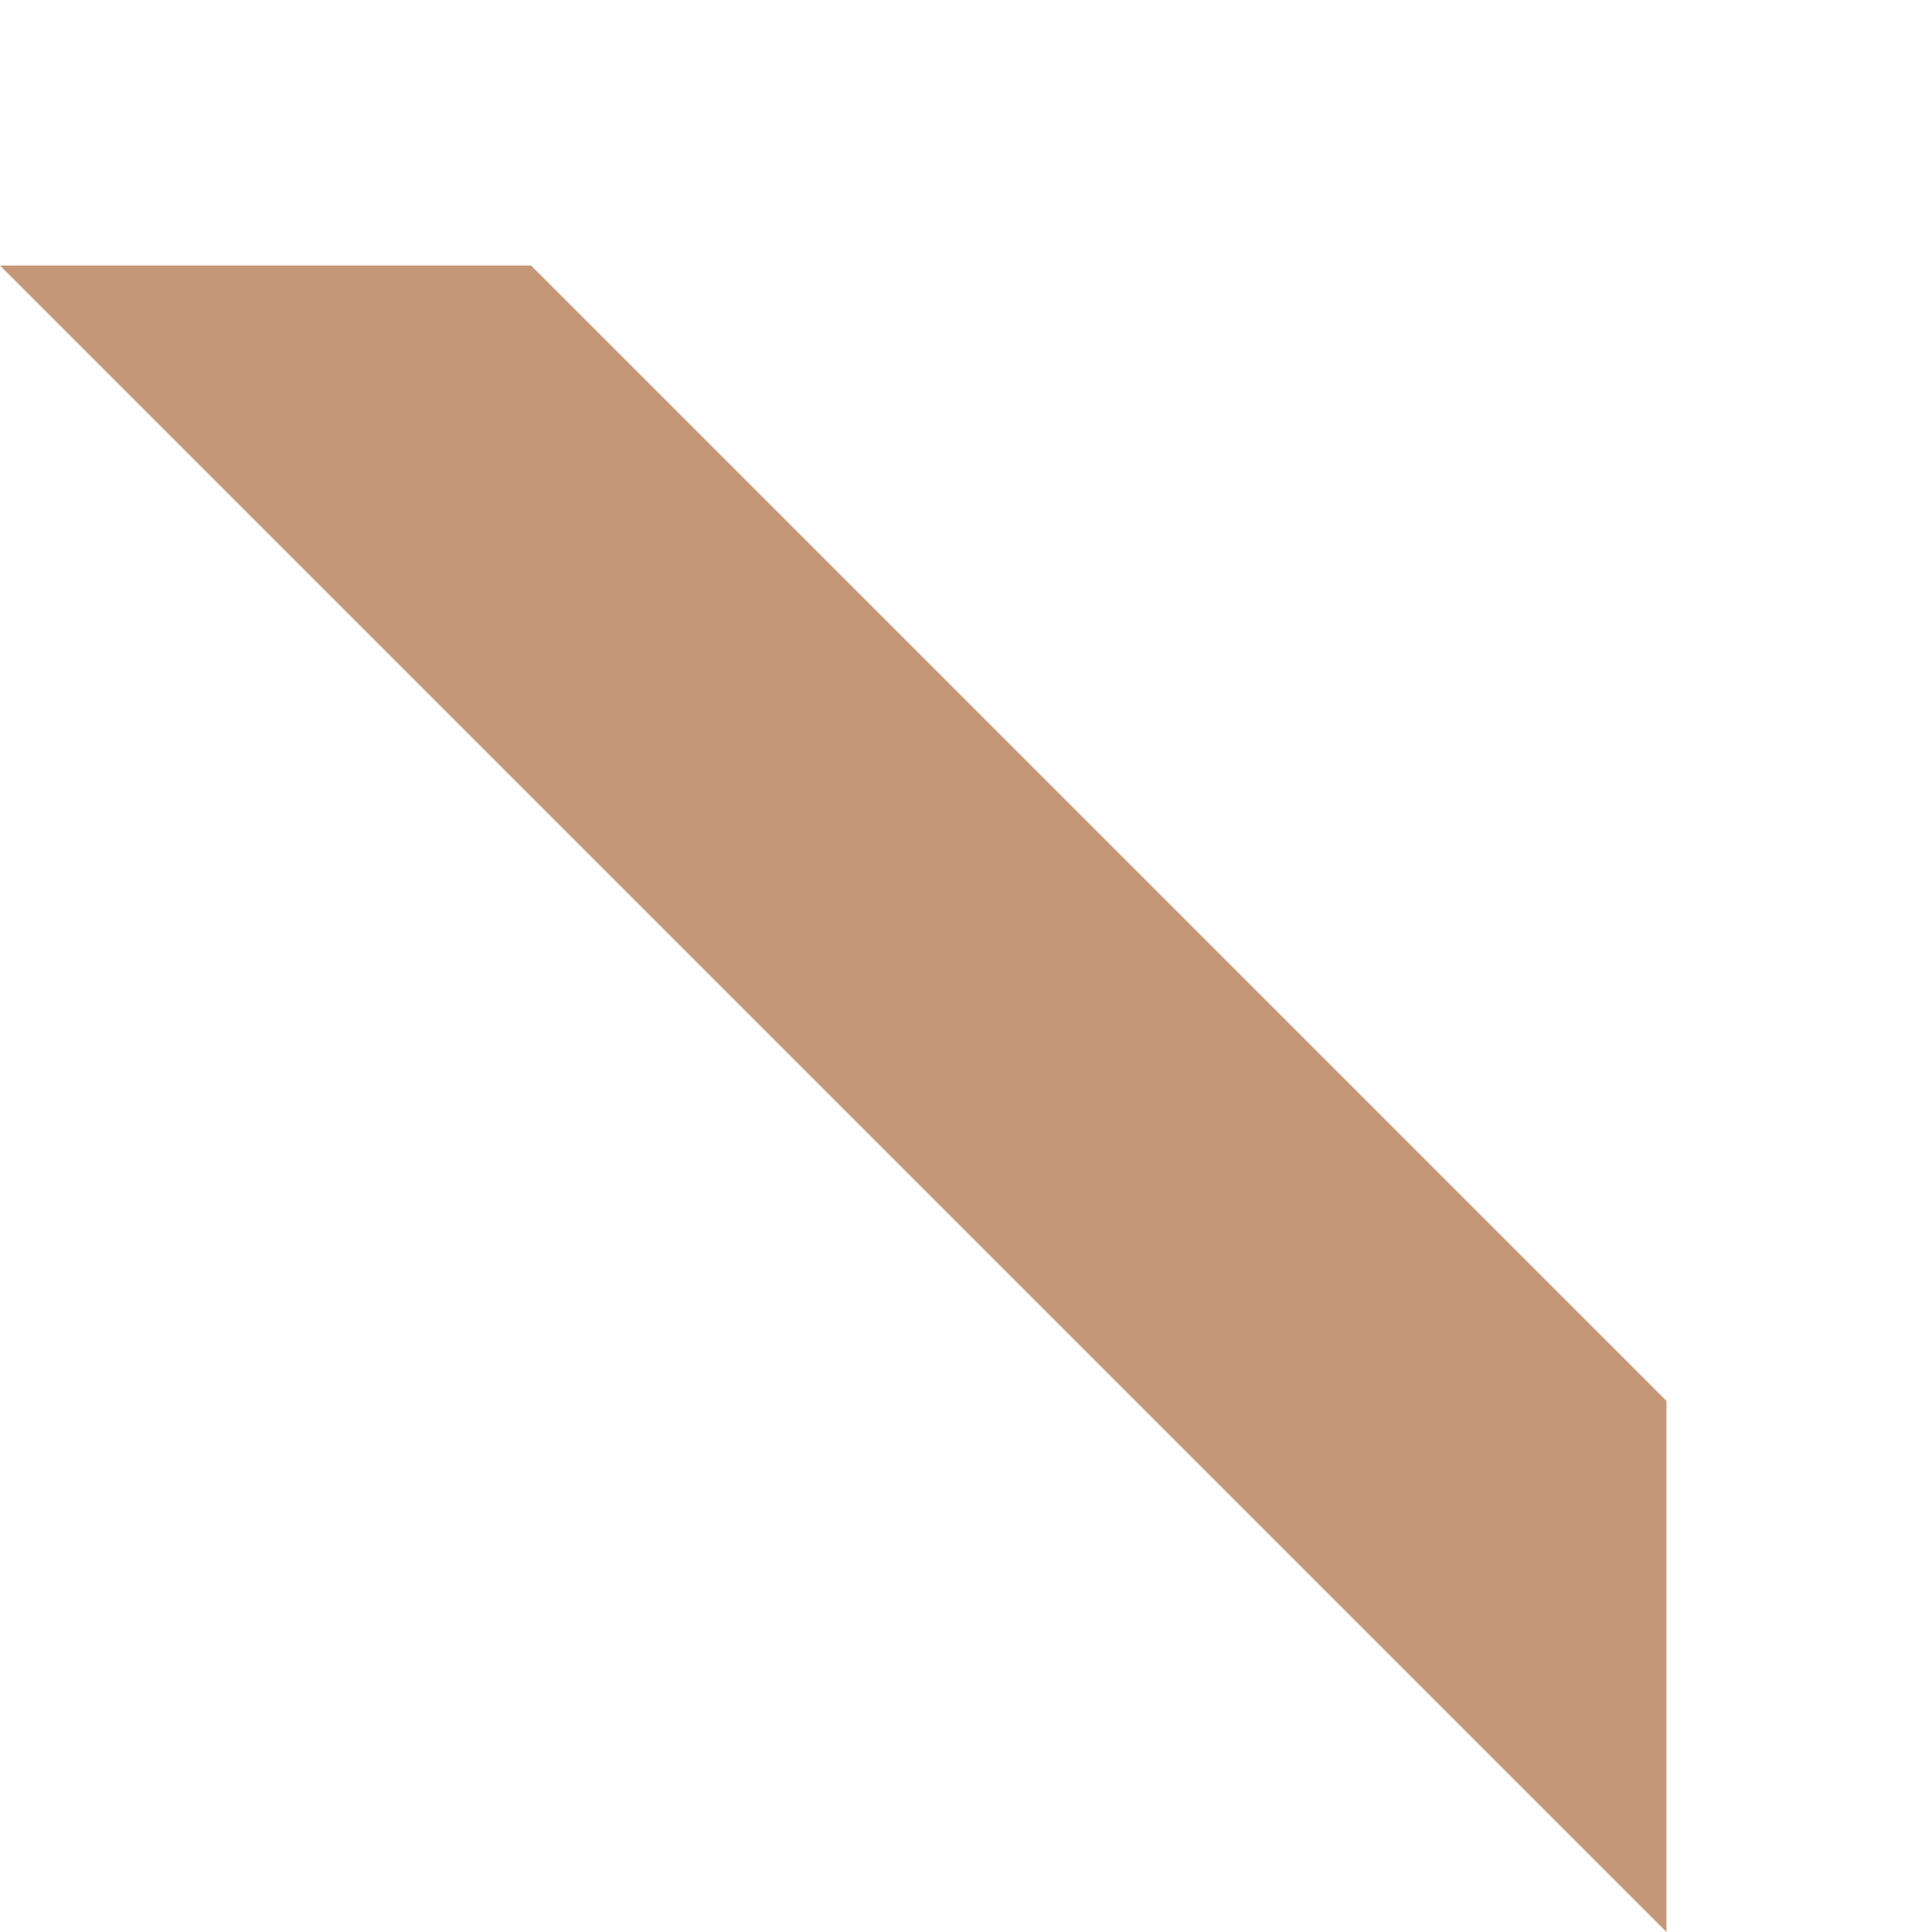 <?xml version="1.0" encoding="UTF-8"?> <svg xmlns="http://www.w3.org/2000/svg" width="211" height="211" viewBox="0 0 211 211" fill="none"> <path d="M58 29L182 153L182 211L4.47411e-05 29L58 29Z" fill="#C59779"></path> </svg> 